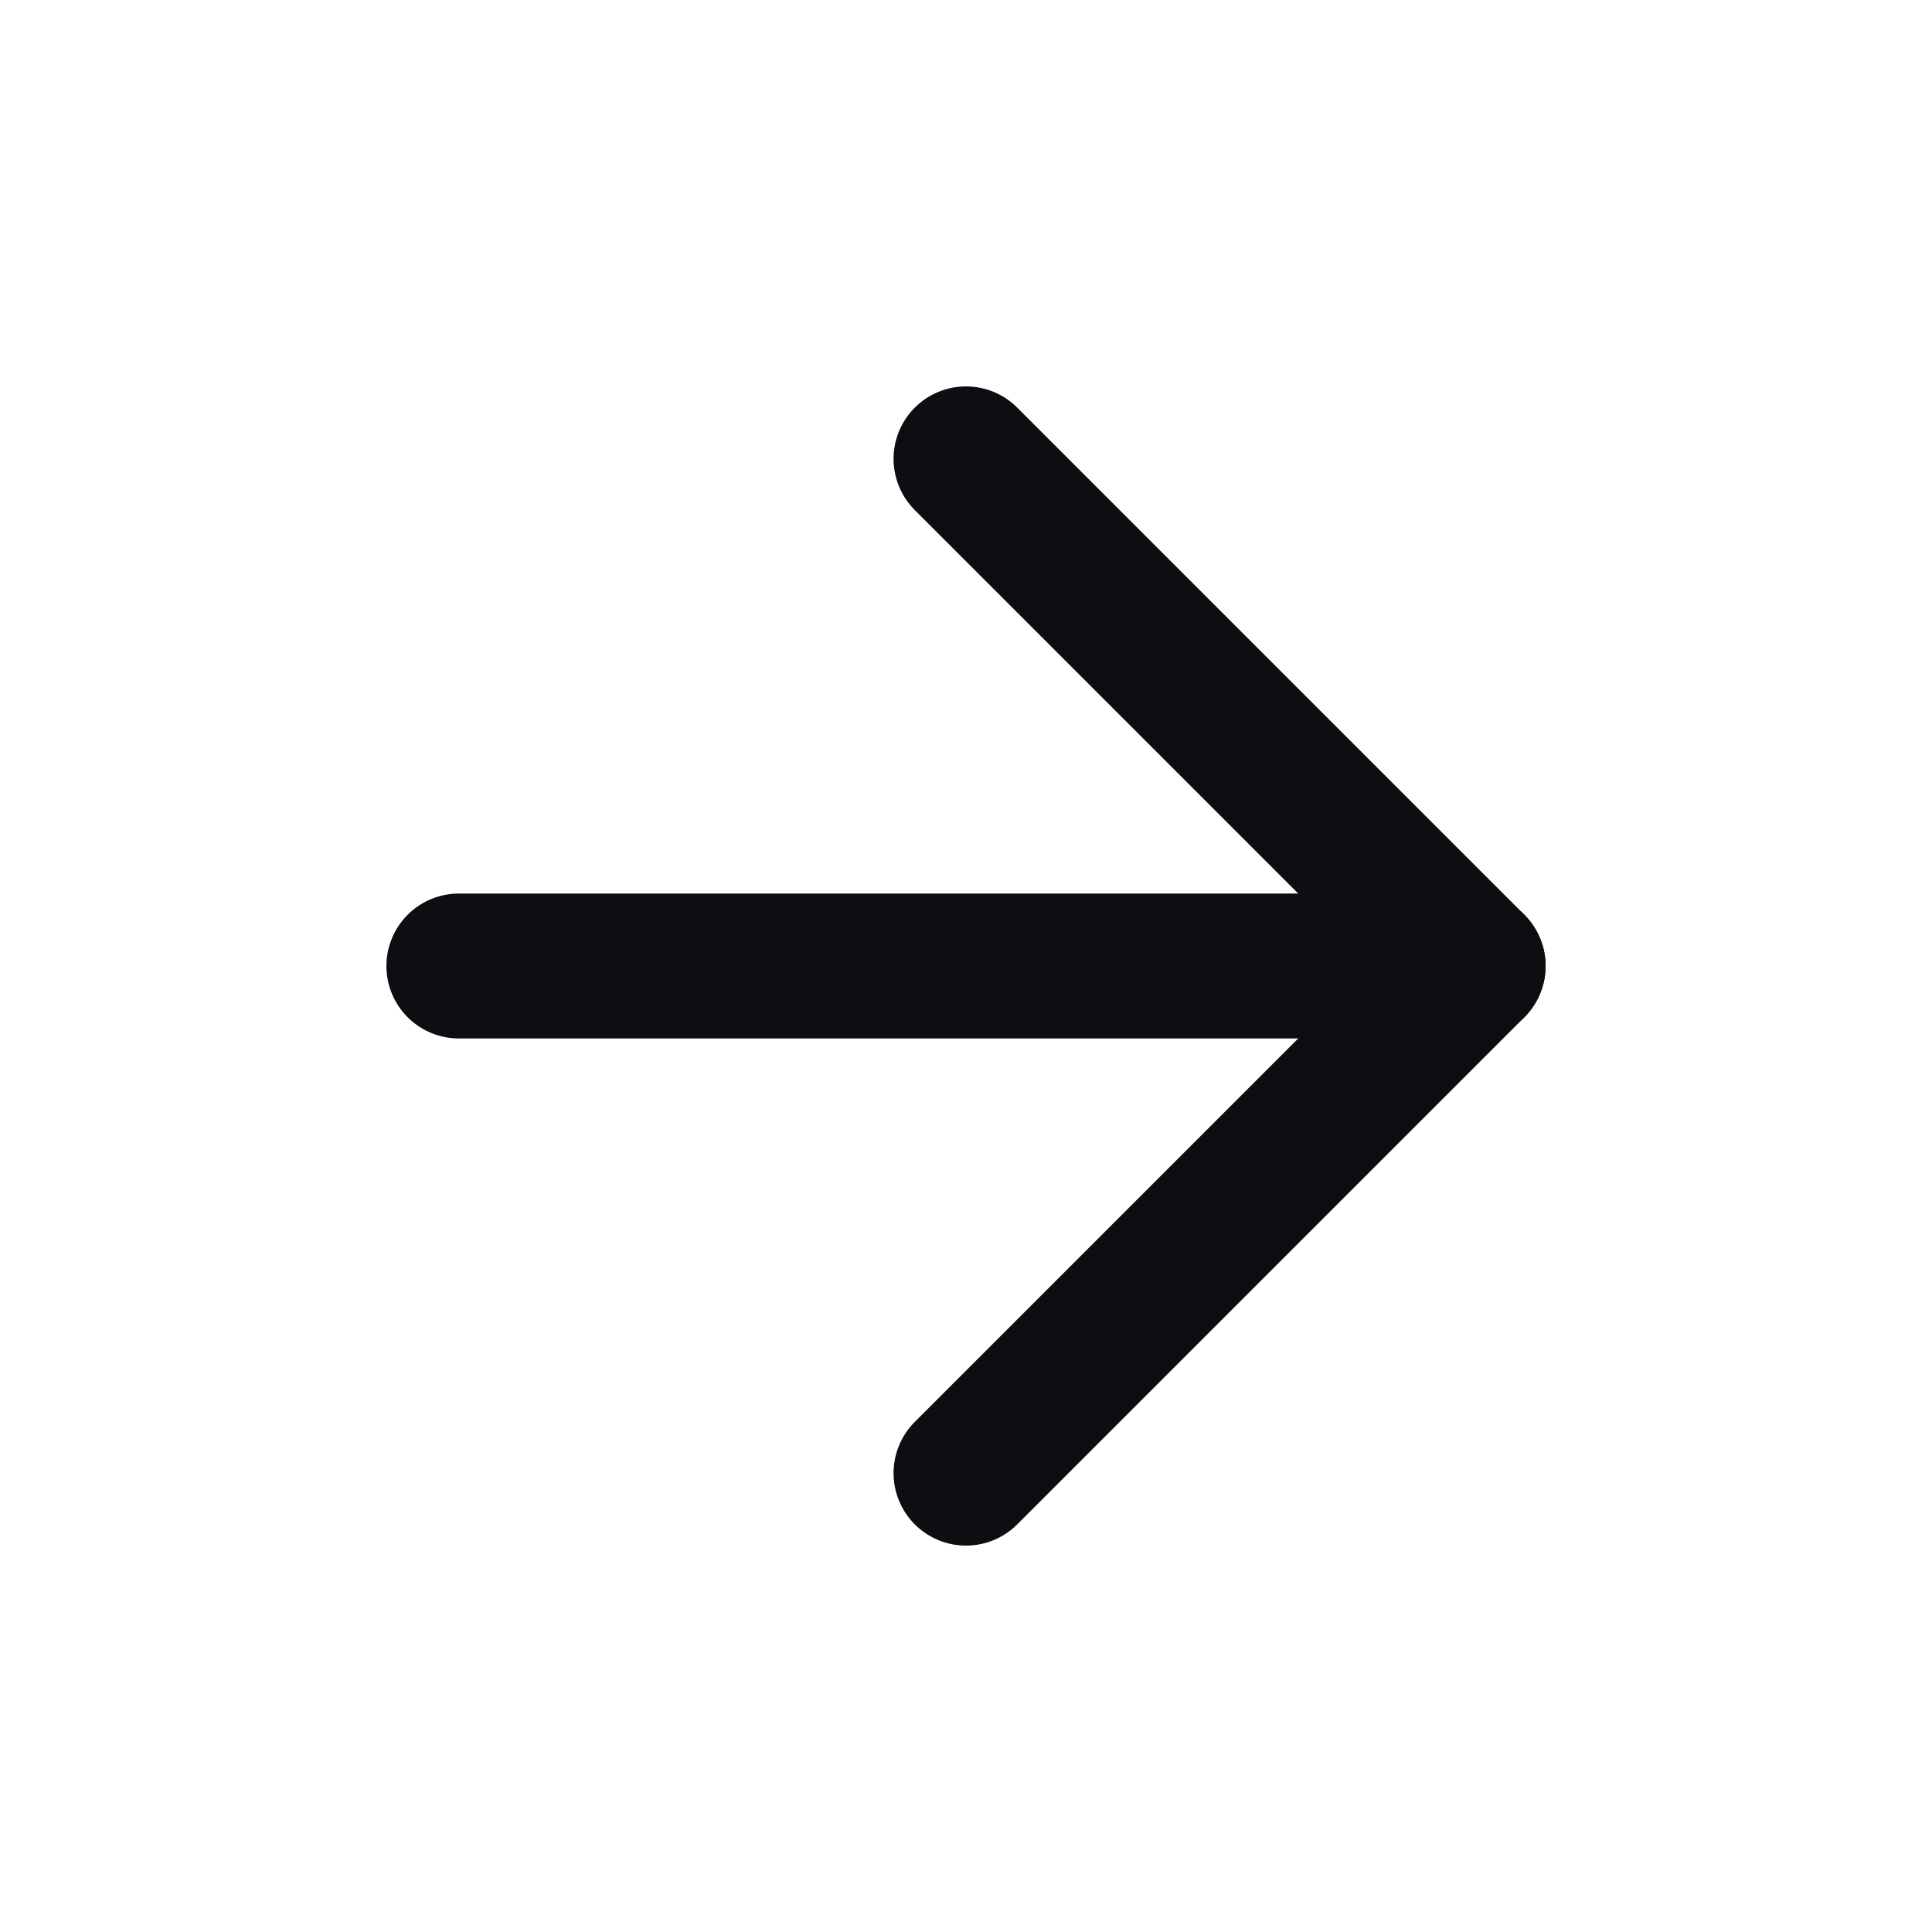 <svg width="16" height="16" viewBox="0 0 16 16" fill="none" xmlns="http://www.w3.org/2000/svg">
<path d="M3.8 8H12.2" stroke="#0D0D12" stroke-width="1.2" stroke-linecap="round" stroke-linejoin="round"/>
<path d="M8 3.8L12.2 8L8 12.2" stroke="#0D0D12" stroke-width="1.2" stroke-linecap="round" stroke-linejoin="round"/>
</svg>
